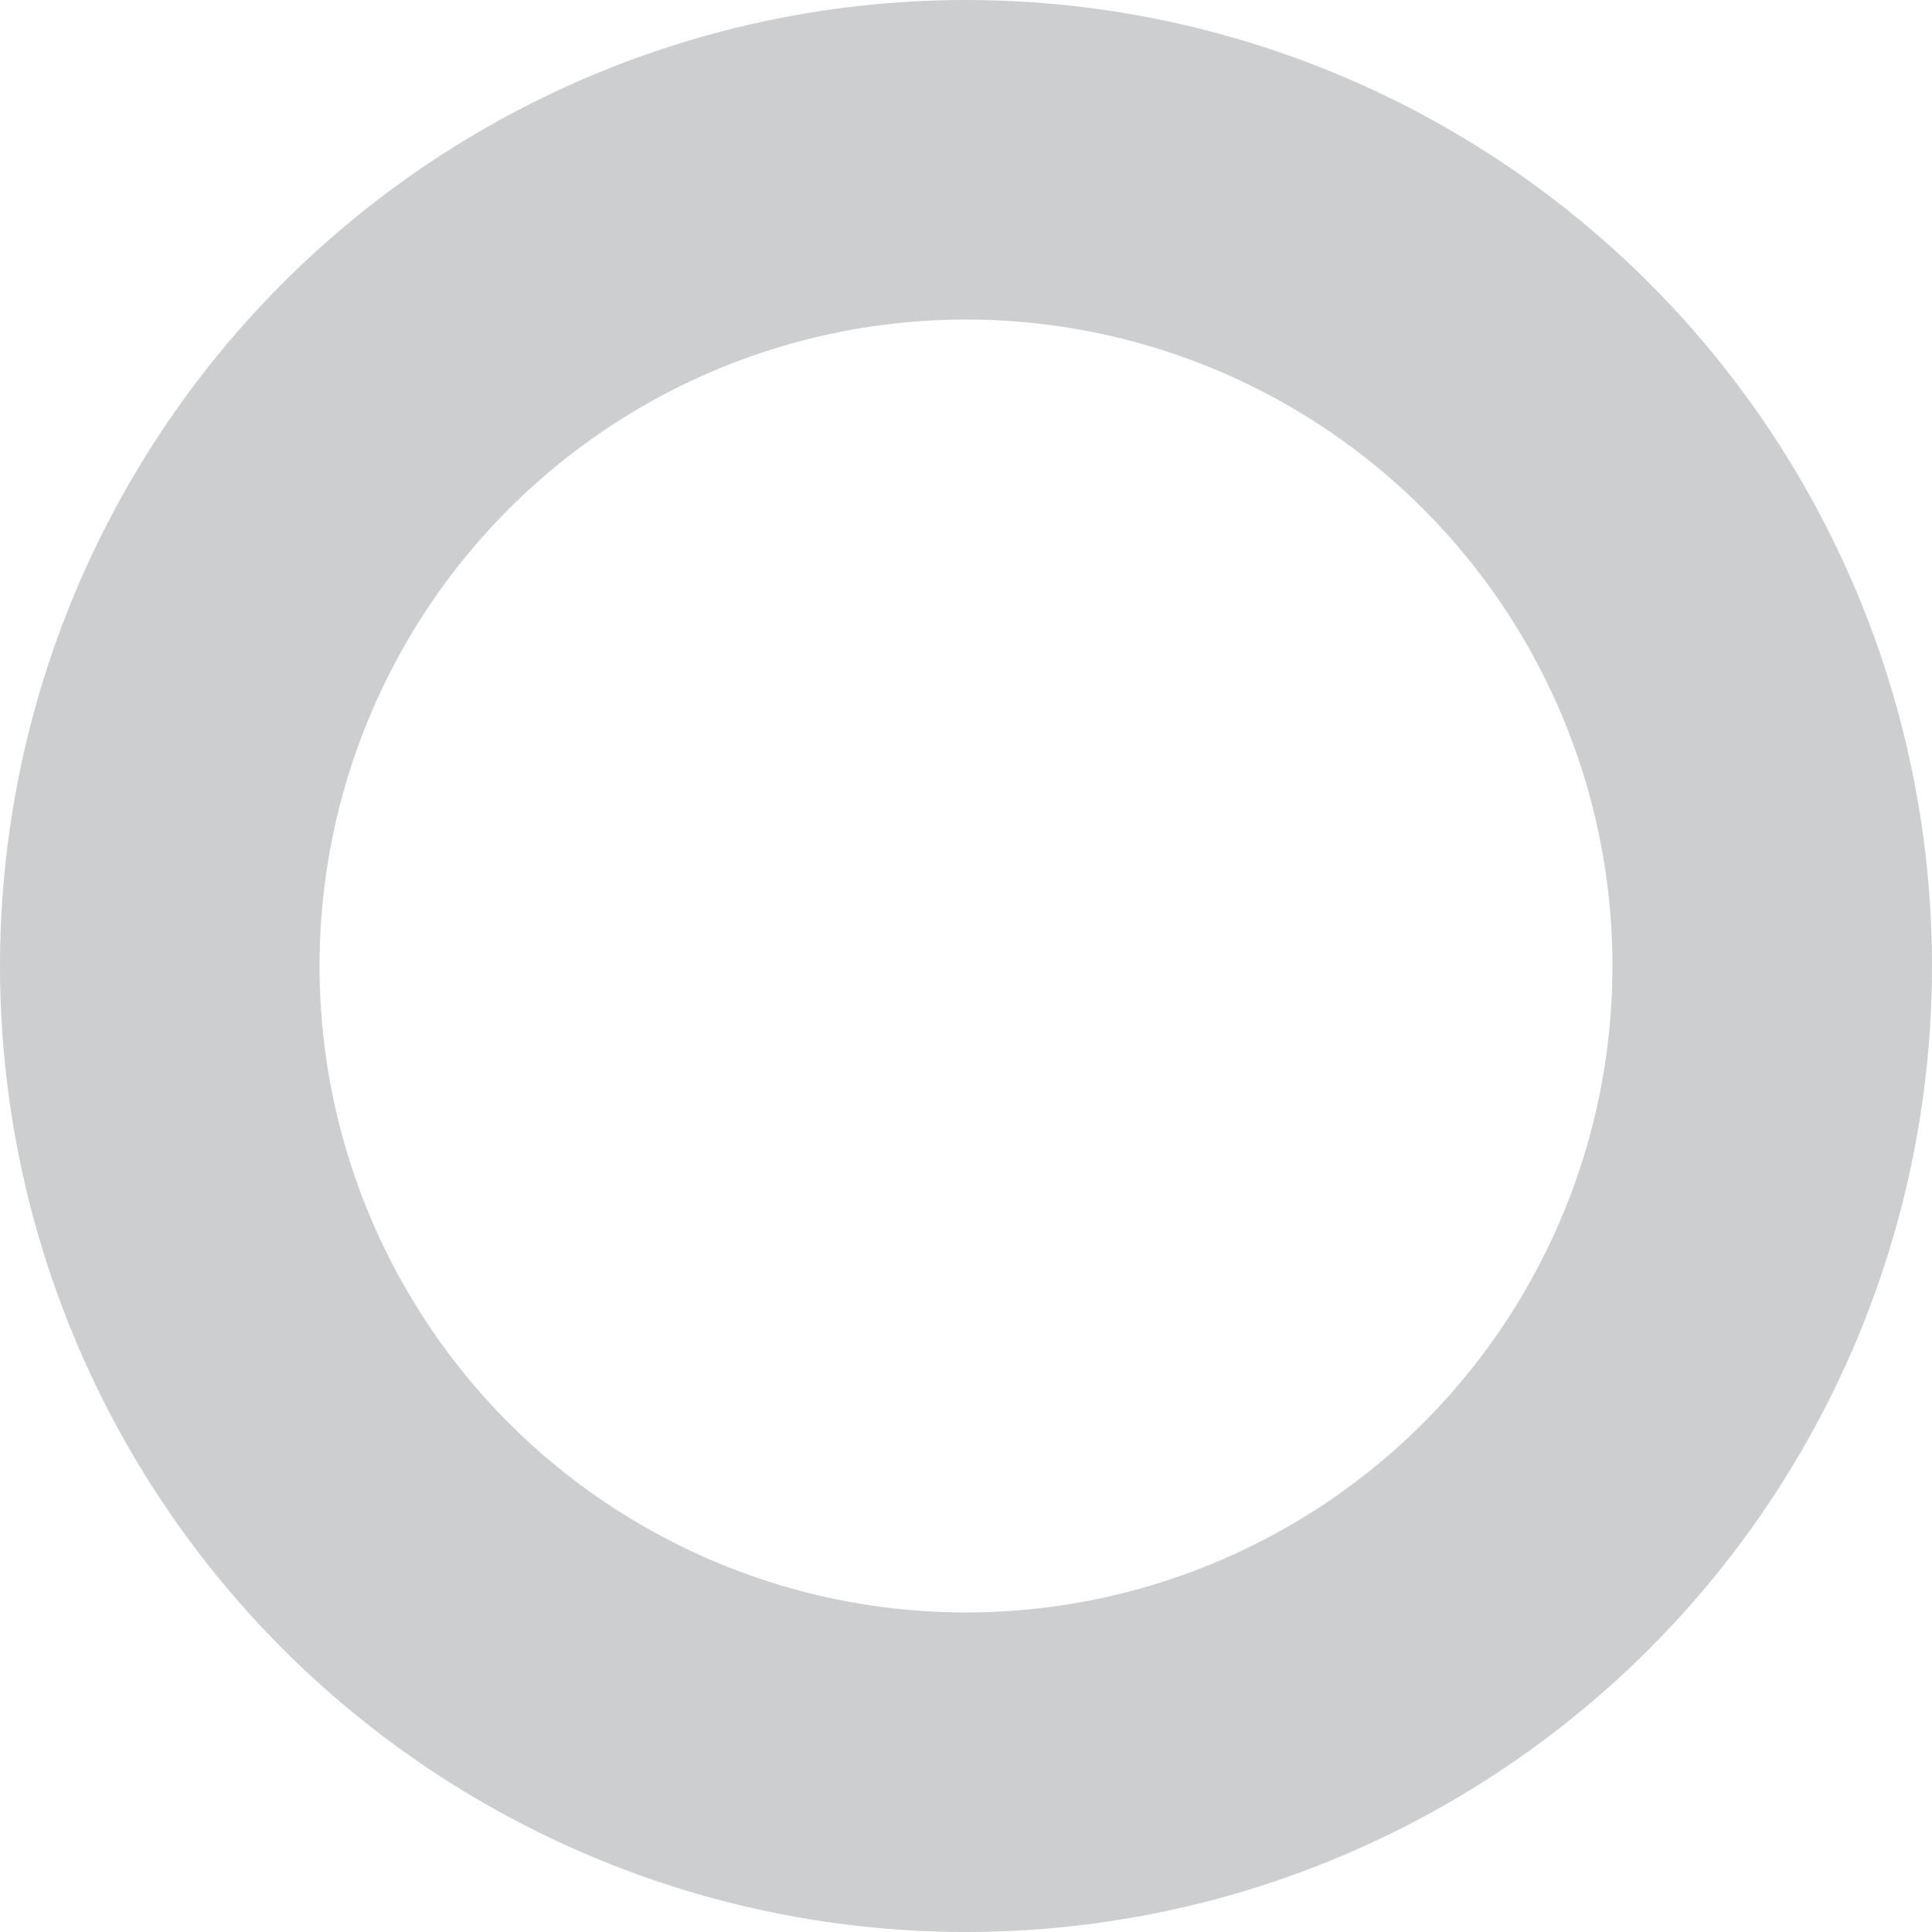 <svg xmlns="http://www.w3.org/2000/svg" width="6.046" height="6.046" viewBox="0 0 6.046 6.046">
  <g id="circle" fill="rgba(204,206,207,0)" stroke="#cccecf" stroke-linejoin="round" stroke-width="1">
    <circle cx="3.023" cy="3.023" r="3.023" stroke="none"/>
    <circle cx="3.023" cy="3.023" r="2.523" fill="none"/>
  </g>
</svg>
